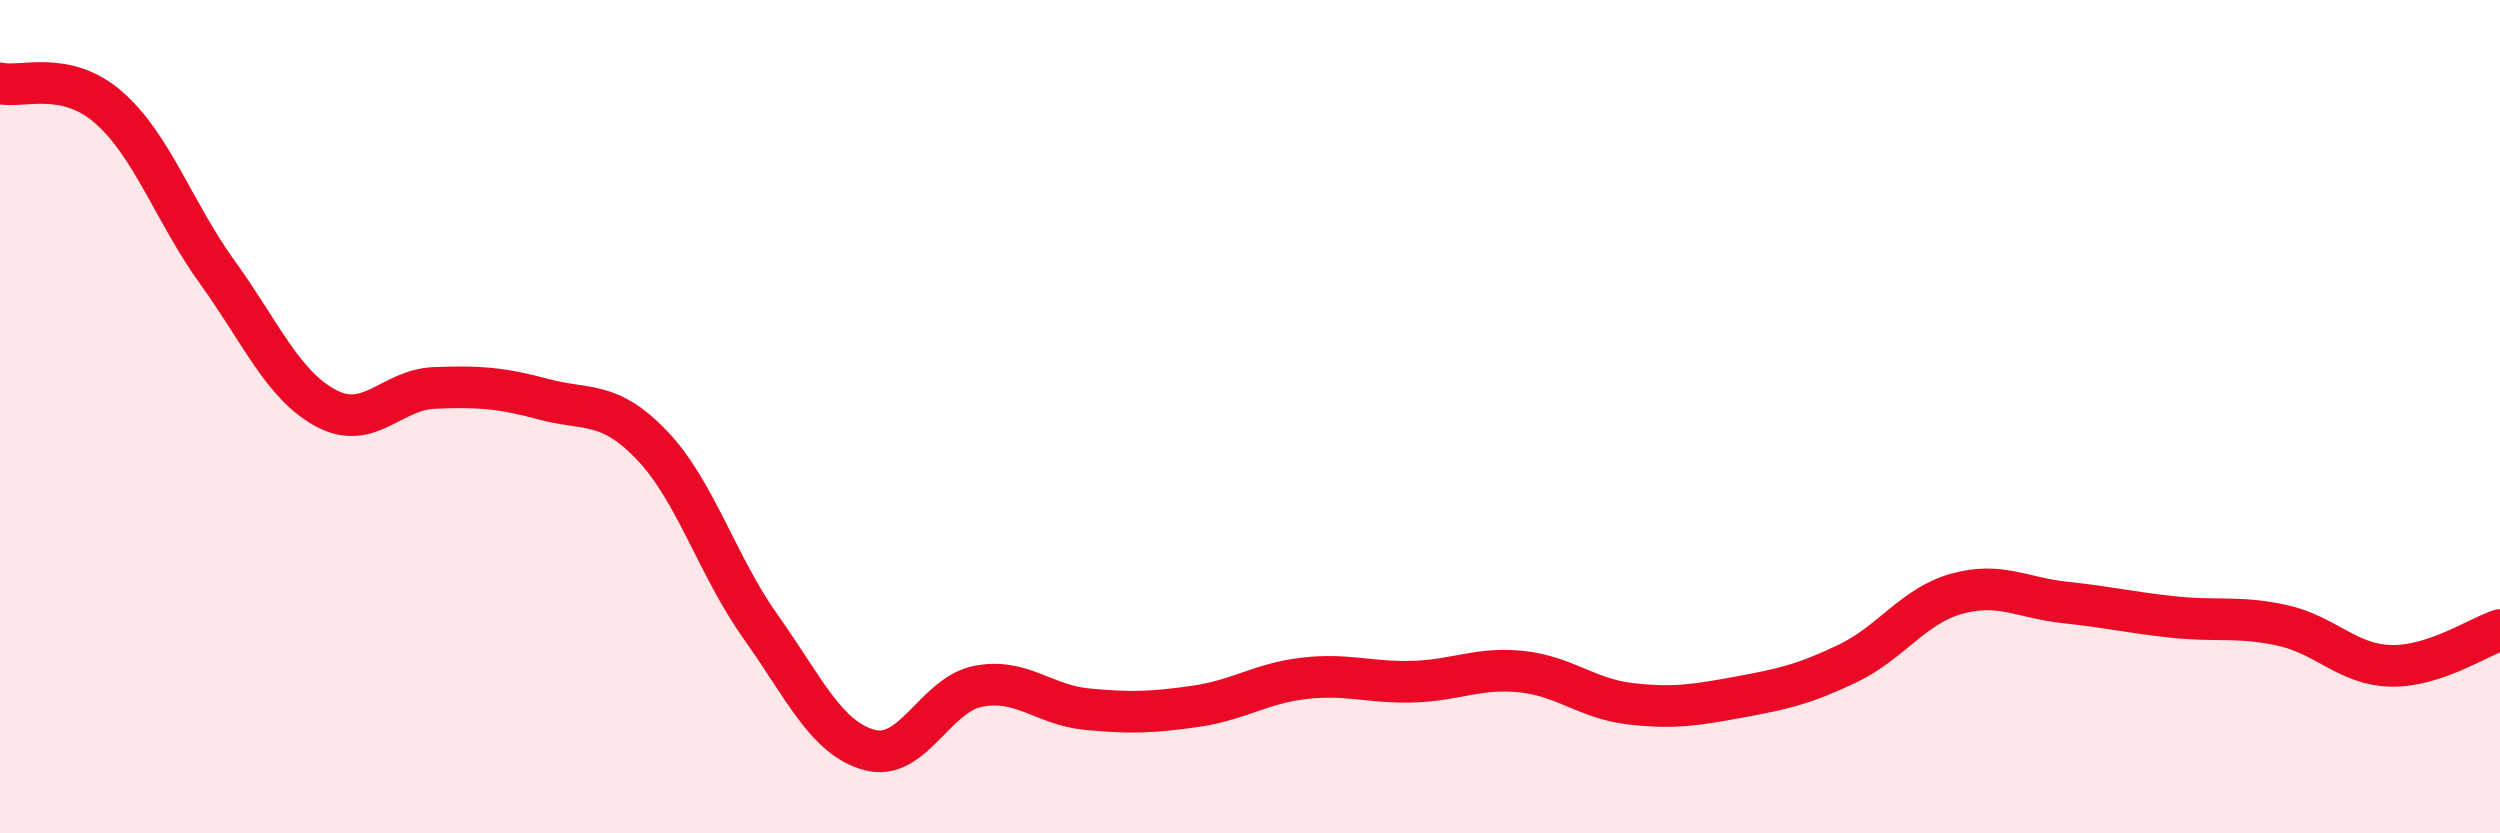 
    <svg width="60" height="20" viewBox="0 0 60 20" xmlns="http://www.w3.org/2000/svg">
      <path
        d="M 0,2 C 0.52,2.12 1.57,1.67 2.61,2.58 C 3.65,3.49 4.18,5.1 5.22,6.54 C 6.26,7.98 6.79,9.25 7.83,9.8 C 8.87,10.35 9.39,9.35 10.43,9.31 C 11.47,9.27 12,9.3 13.04,9.58 C 14.08,9.86 14.61,9.6 15.65,10.69 C 16.69,11.78 17.22,13.59 18.26,15.05 C 19.3,16.51 19.83,17.72 20.87,18 C 21.91,18.28 22.44,16.67 23.48,16.47 C 24.52,16.27 25.05,16.92 26.09,17.02 C 27.13,17.12 27.66,17.1 28.7,16.95 C 29.74,16.8 30.26,16.4 31.3,16.28 C 32.34,16.16 32.87,16.39 33.91,16.36 C 34.95,16.33 35.48,16.01 36.52,16.12 C 37.56,16.23 38.09,16.77 39.13,16.89 C 40.17,17.01 40.7,16.92 41.74,16.73 C 42.78,16.54 43.31,16.42 44.35,15.92 C 45.39,15.42 45.92,14.54 46.96,14.25 C 48,13.96 48.53,14.35 49.57,14.46 C 50.61,14.57 51.13,14.7 52.17,14.81 C 53.21,14.92 53.74,14.78 54.78,15.01 C 55.82,15.24 56.35,15.96 57.39,15.98 C 58.43,16 59.48,15.29 60,15.12L60 20L0 20Z"
        fill="#EB0A25"
        opacity="0.1"
        stroke-linecap="round"
        stroke-linejoin="round"
      />
      <path
        d="M 0,2 C 0.52,2.12 1.57,1.67 2.61,2.58 C 3.65,3.49 4.18,5.1 5.22,6.54 C 6.26,7.98 6.79,9.25 7.83,9.8 C 8.87,10.35 9.39,9.35 10.43,9.31 C 11.47,9.27 12,9.3 13.04,9.58 C 14.08,9.86 14.61,9.6 15.65,10.69 C 16.69,11.78 17.22,13.59 18.26,15.05 C 19.3,16.51 19.83,17.72 20.87,18 C 21.91,18.28 22.44,16.67 23.48,16.47 C 24.52,16.27 25.05,16.92 26.09,17.02 C 27.13,17.12 27.66,17.1 28.7,16.95 C 29.74,16.8 30.26,16.4 31.3,16.28 C 32.34,16.16 32.87,16.39 33.91,16.36 C 34.95,16.33 35.48,16.01 36.52,16.12 C 37.56,16.23 38.09,16.77 39.13,16.89 C 40.17,17.01 40.7,16.92 41.74,16.73 C 42.78,16.54 43.31,16.42 44.35,15.92 C 45.39,15.42 45.92,14.54 46.96,14.25 C 48,13.96 48.53,14.35 49.57,14.46 C 50.61,14.57 51.13,14.7 52.17,14.81 C 53.21,14.92 53.74,14.78 54.78,15.01 C 55.82,15.24 56.35,15.96 57.39,15.98 C 58.43,16 59.48,15.29 60,15.12"
        stroke="#EB0A25"
        stroke-width="1"
        fill="none"
        stroke-linecap="round"
        stroke-linejoin="round"
      />
    </svg>
  
